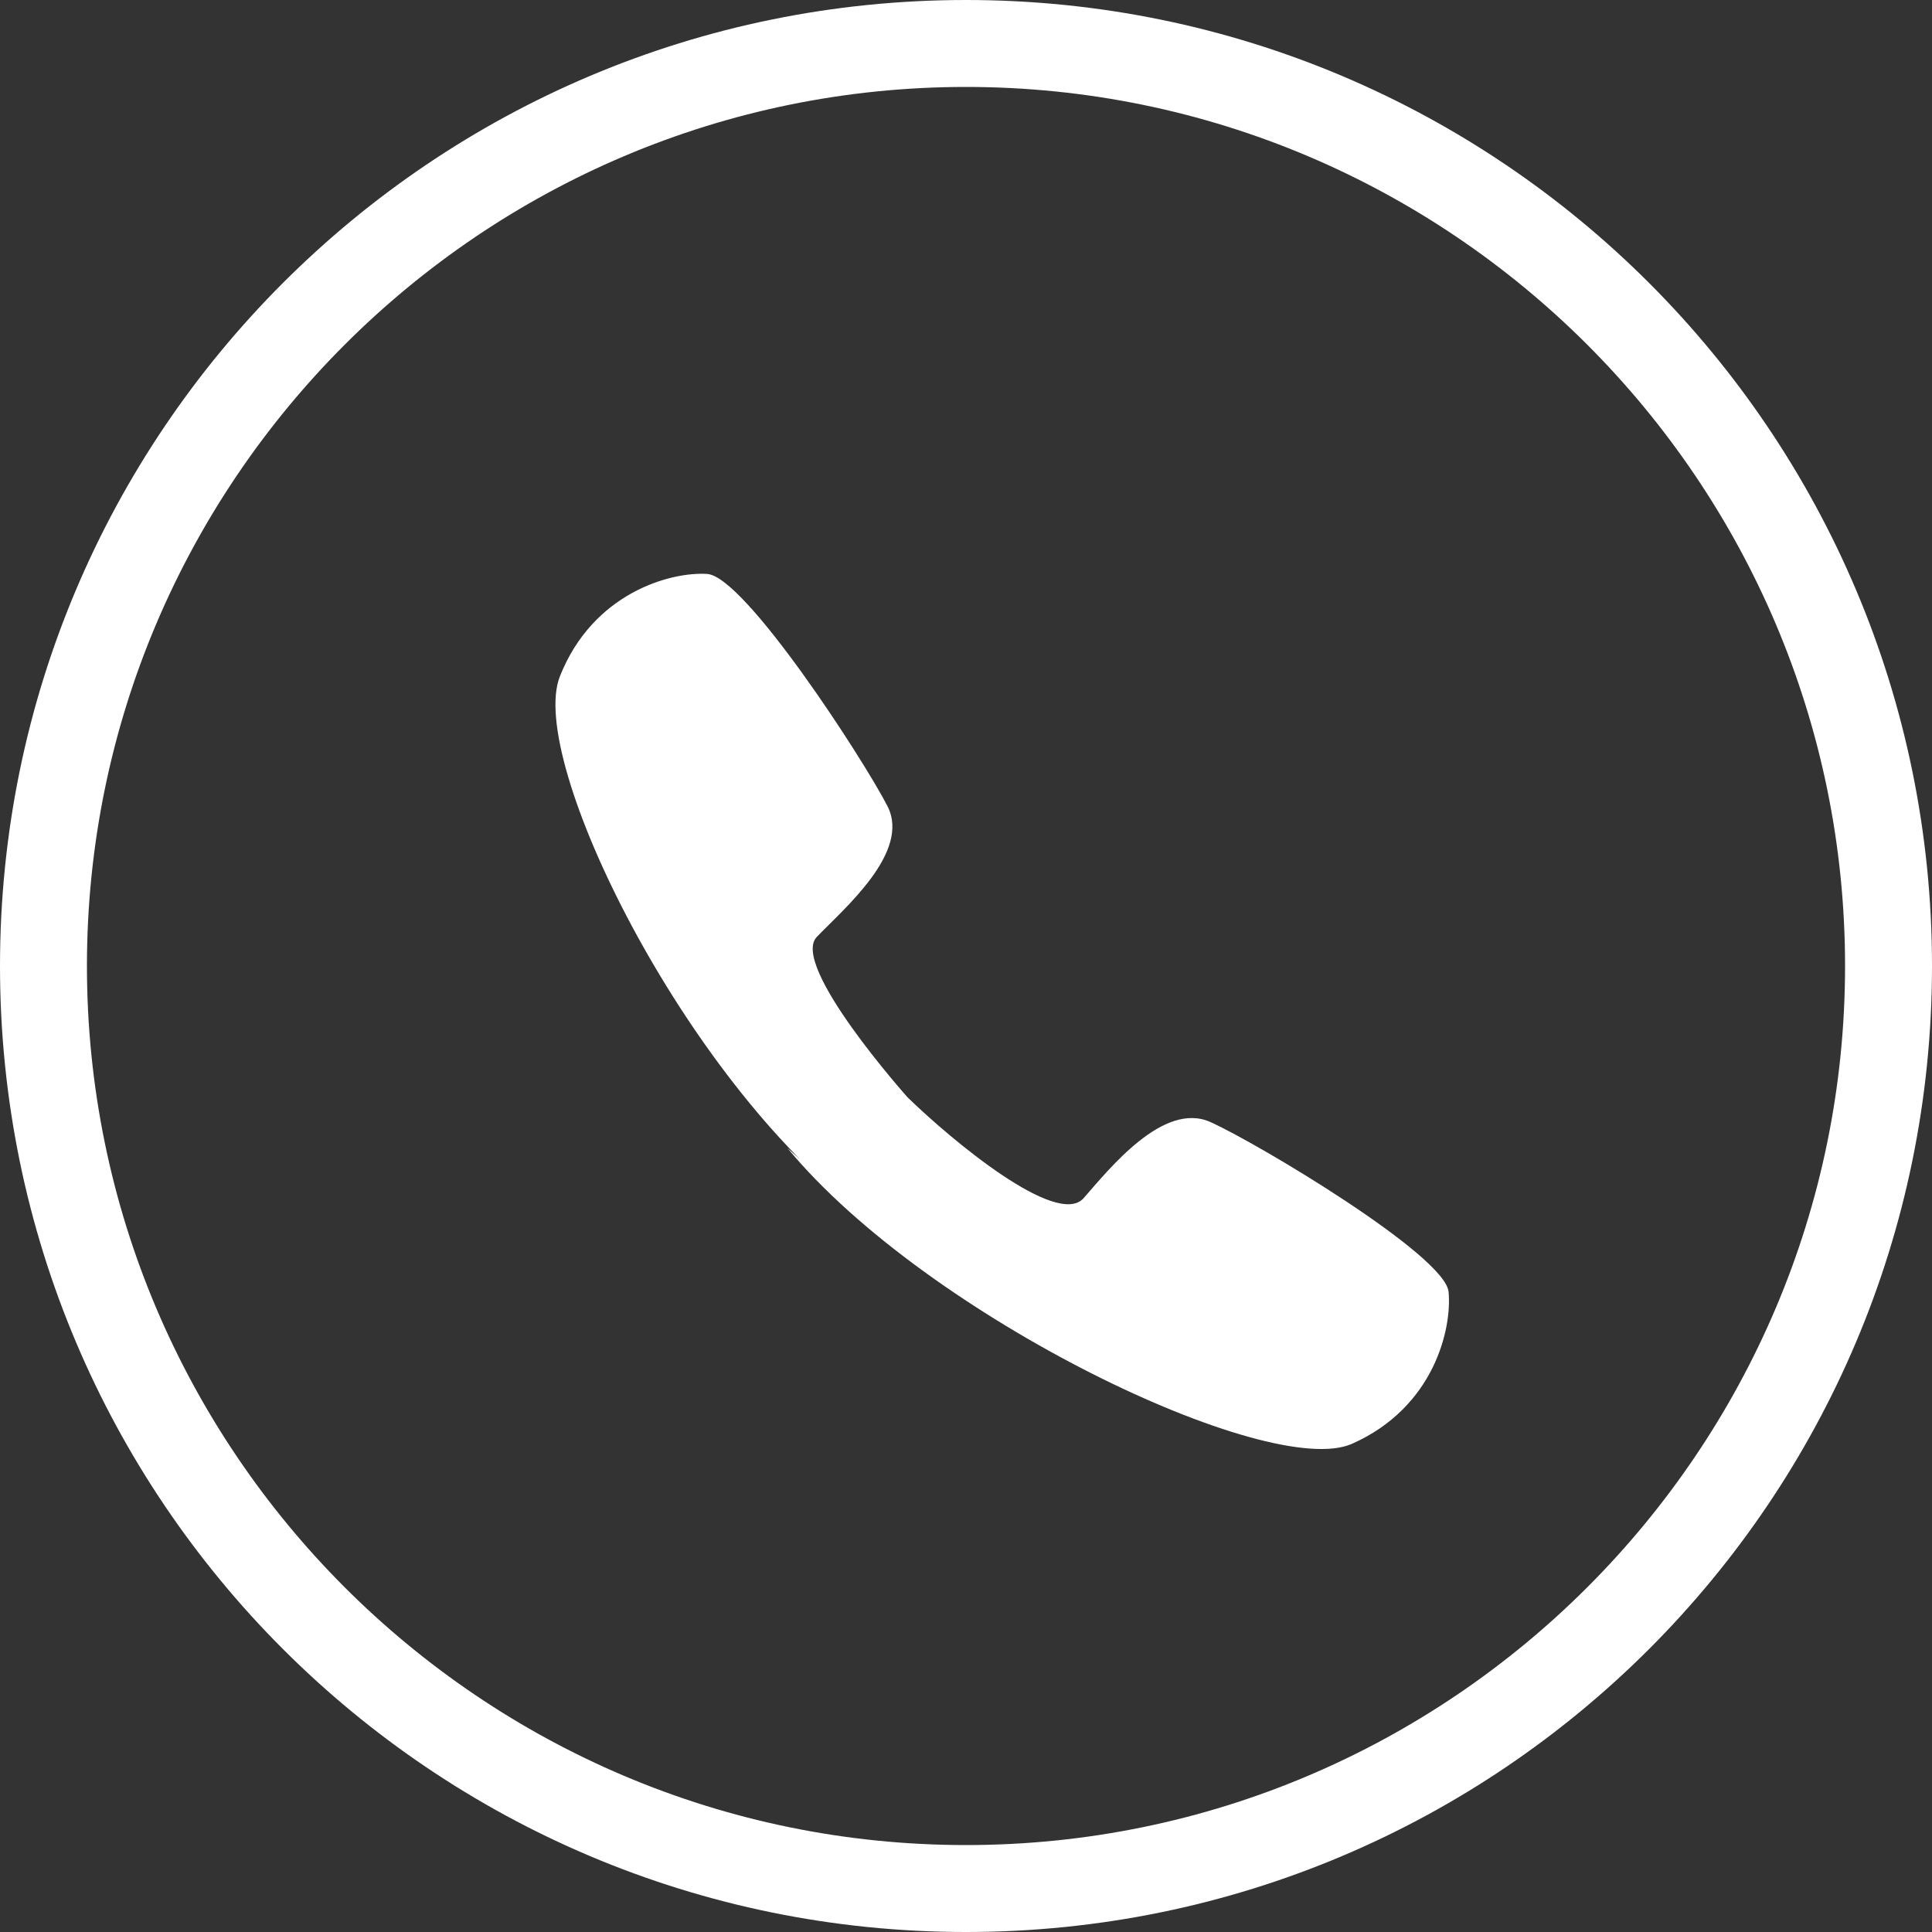 <?xml version="1.0" encoding="utf-8"?>
<!-- Generator: Adobe Illustrator 15.0.0, SVG Export Plug-In . SVG Version: 6.00 Build 0)  -->
<!DOCTYPE svg PUBLIC "-//W3C//DTD SVG 1.1//EN" "http://www.w3.org/Graphics/SVG/1.1/DTD/svg11.dtd">
<svg version="1.1" id="Layer_1" xmlns="http://www.w3.org/2000/svg" xmlns:xlink="http://www.w3.org/1999/xlink" x="0px" y="0px"
	 width="40px" height="40px" viewBox="0 0 40 40" enable-background="new 0 0 40 40" xml:space="preserve">
<rect x="0" y="0" width="40" height="40" fill="#333333" stroke="none"/>
<g>
	<g>
		<path fill="#FFFFFF" d="M20,1.8c10.035,0,18.2,8.165,18.2,18.2c0,10.035-8.165,18.2-18.2,18.2C9.964,38.2,1.8,30.036,1.8,20
			C1.8,9.965,9.964,1.8,20,1.8 M20,0C8.954,0,0,8.955,0,20s8.954,20,20,20s20-8.954,20-20S31.046,0,20,0L20,0z"/>
	</g>
	<path fill="#FFFFFF" d="M16.301,23.768c2.904,3.514,9.981,6.881,11.689,6.125s2.074-2.392,2.001-3.148s-3.953-3.075-4.93-3.514
		c-0.976-0.439-2.099,0.976-2.635,1.586c-0.562,0.585-2.709-1.196-3.637-2.099c0,0-2.44-2.733-1.879-3.319
		c0.562-0.586,1.952-1.757,1.464-2.709c-0.487-0.952-2.952-4.758-3.733-4.807c-0.757-0.049-2.367,0.391-3.05,2.123
		c-0.684,1.732,2.586,8.346,6.223,11.103"/>
</g>
</svg>

